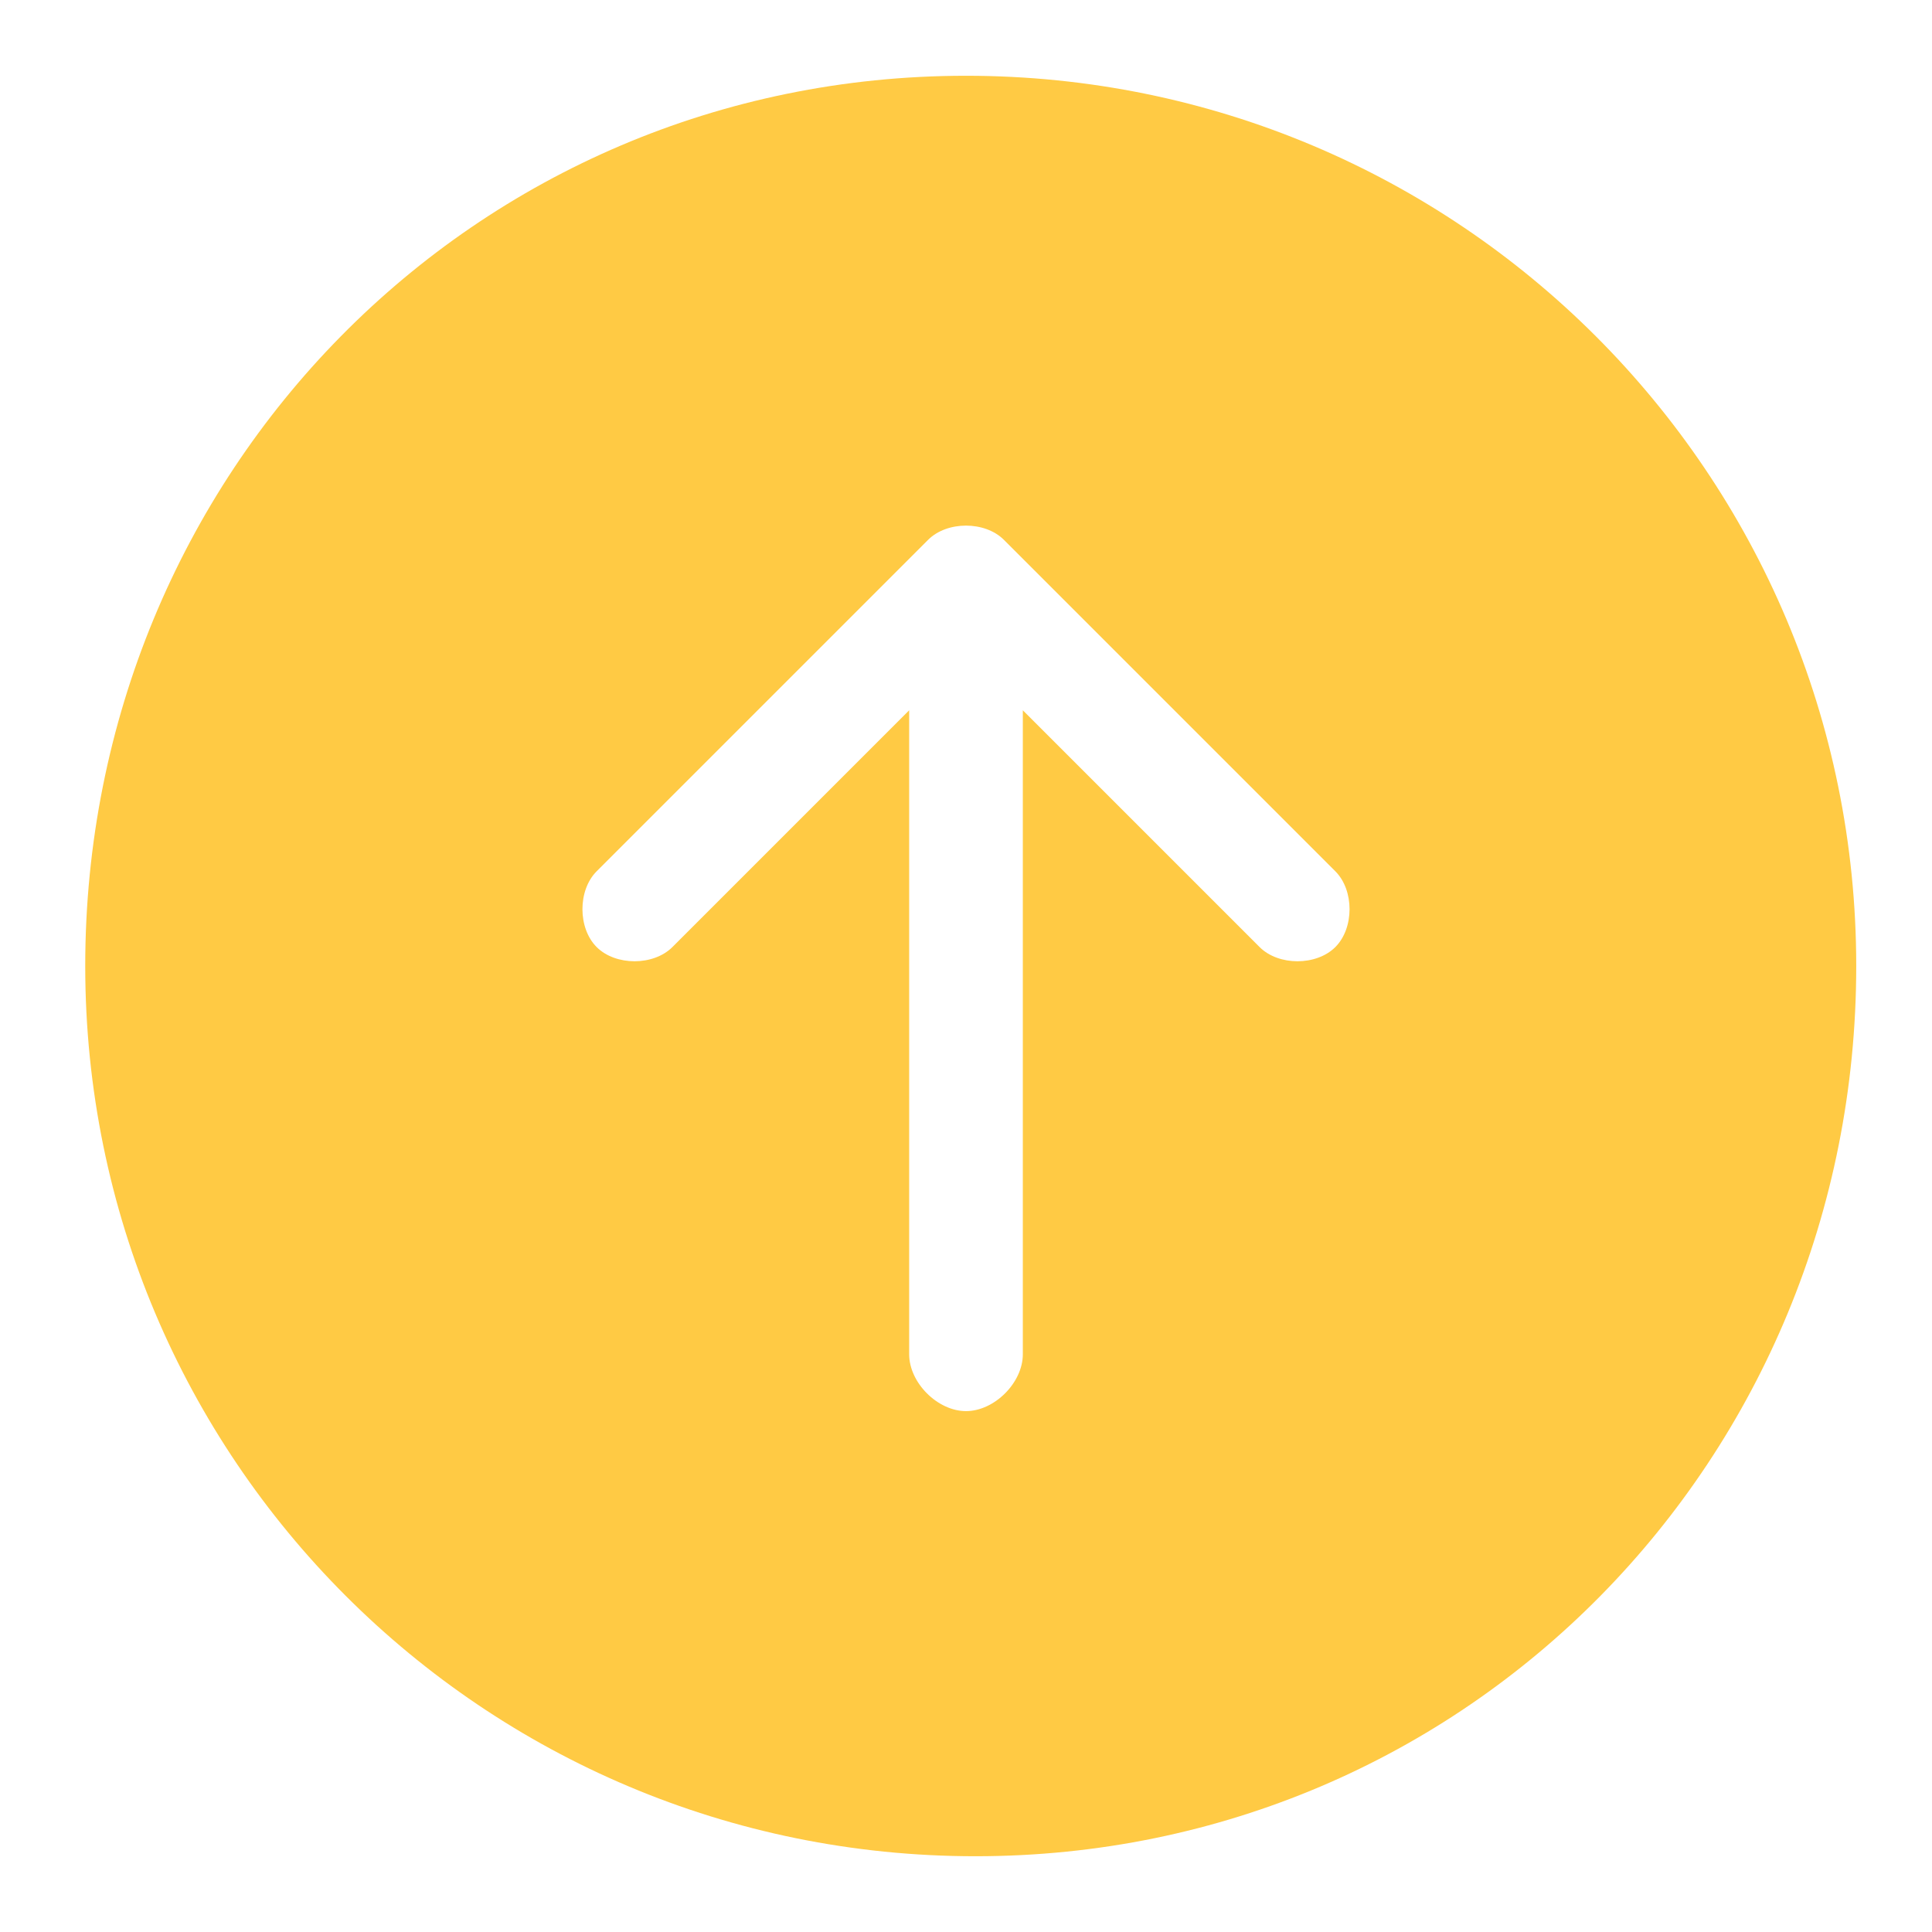 <?xml version="1.0" encoding="utf-8"?>
<!-- Generator: Adobe Illustrator 25.2.2, SVG Export Plug-In . SVG Version: 6.00 Build 0)  -->
<svg version="1.1" id="Livello_1" xmlns="http://www.w3.org/2000/svg" xmlns:xlink="http://www.w3.org/1999/xlink" x="0px" y="0px"
	 viewBox="0 0 20.4 20.4" style="enable-background:new 0 0 20.4 20.4;" xml:space="preserve">
<style type="text/css">
	.st0{fill:#FFCA44;}
</style>
<path class="st0" d="M19.6,10.2c0-5.2-4.2-9.4-9.4-9.4S0.9,5,0.9,10.2s4.2,9.4,9.4,9.4S19.6,15.4,19.6,10.2z M10.8,14.3
	c0,0.3-0.3,0.6-0.6,0.6s-0.6-0.3-0.6-0.6V7.5L7.1,10c-0.2,0.2-0.6,0.2-0.8,0c-0.2-0.2-0.2-0.6,0-0.8l3.5-3.5c0.2-0.2,0.6-0.2,0.8,0
	c0,0,0,0,0,0l3.5,3.5c0.2,0.2,0.2,0.6,0,0.8c-0.2,0.2-0.6,0.2-0.8,0l-2.5-2.5V14.3z"/>
</svg>
